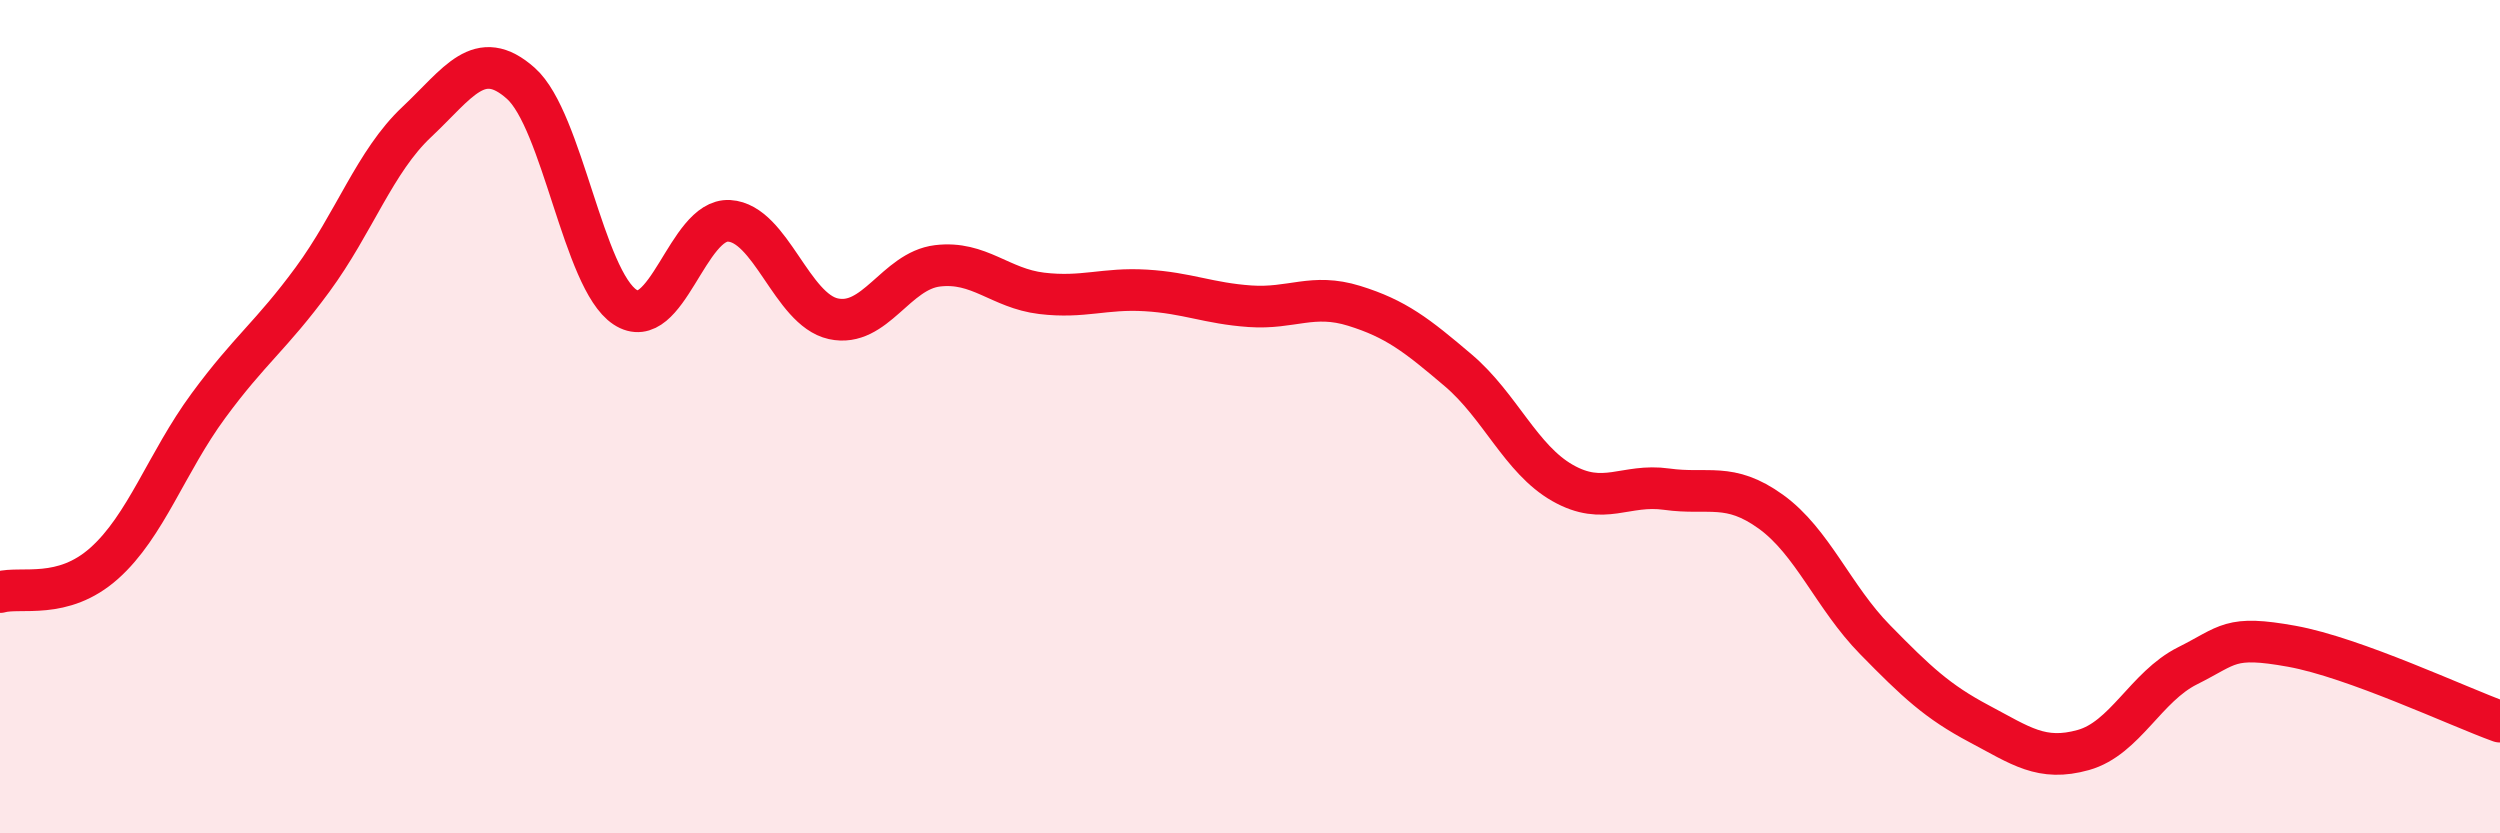 
    <svg width="60" height="20" viewBox="0 0 60 20" xmlns="http://www.w3.org/2000/svg">
      <path
        d="M 0,14.21 C 0.5,14.07 1.5,14.41 2.5,13.52 C 3.5,12.63 4,11.1 5,9.74 C 6,8.38 6.5,8.07 7.5,6.71 C 8.5,5.35 9,3.87 10,2.93 C 11,1.99 11.5,1.11 12.5,2 C 13.5,2.89 14,6.71 15,7.37 C 16,8.03 16.5,5.24 17.5,5.3 C 18.5,5.36 19,7.43 20,7.65 C 21,7.87 21.5,6.5 22.5,6.38 C 23.5,6.26 24,6.92 25,7.04 C 26,7.16 26.5,6.91 27.5,6.97 C 28.5,7.03 29,7.28 30,7.35 C 31,7.42 31.5,7.03 32.5,7.34 C 33.5,7.65 34,8.04 35,8.89 C 36,9.74 36.5,11.02 37.5,11.59 C 38.5,12.16 39,11.6 40,11.74 C 41,11.88 41.5,11.56 42.5,12.28 C 43.5,13 44,14.33 45,15.35 C 46,16.37 46.5,16.84 47.5,17.37 C 48.5,17.9 49,18.28 50,18 C 51,17.72 51.5,16.48 52.5,15.98 C 53.5,15.48 53.5,15.24 55,15.51 C 56.5,15.78 59,16.96 60,17.32L60 20L0 20Z"
        fill="#EB0A25"
        opacity="0.1"
        stroke-linecap="round"
        stroke-linejoin="round"
      />
      <path
        d="M 0,14.21 C 0.5,14.07 1.5,14.41 2.5,13.52 C 3.5,12.63 4,11.1 5,9.74 C 6,8.38 6.5,8.07 7.5,6.71 C 8.5,5.35 9,3.87 10,2.93 C 11,1.99 11.5,1.11 12.5,2 C 13.5,2.89 14,6.71 15,7.37 C 16,8.03 16.5,5.24 17.5,5.3 C 18.5,5.36 19,7.43 20,7.65 C 21,7.87 21.5,6.5 22.5,6.38 C 23.5,6.26 24,6.92 25,7.04 C 26,7.16 26.5,6.91 27.5,6.97 C 28.5,7.03 29,7.28 30,7.35 C 31,7.42 31.5,7.03 32.5,7.34 C 33.5,7.65 34,8.04 35,8.89 C 36,9.74 36.5,11.02 37.5,11.59 C 38.5,12.16 39,11.6 40,11.74 C 41,11.88 41.5,11.56 42.5,12.28 C 43.5,13 44,14.33 45,15.35 C 46,16.37 46.5,16.84 47.5,17.37 C 48.5,17.9 49,18.28 50,18 C 51,17.72 51.5,16.48 52.5,15.98 C 53.5,15.48 53.5,15.24 55,15.51 C 56.5,15.78 59,16.96 60,17.32"
        stroke="#EB0A25"
        stroke-width="1"
        fill="none"
        stroke-linecap="round"
        stroke-linejoin="round"
      />
    </svg>
  